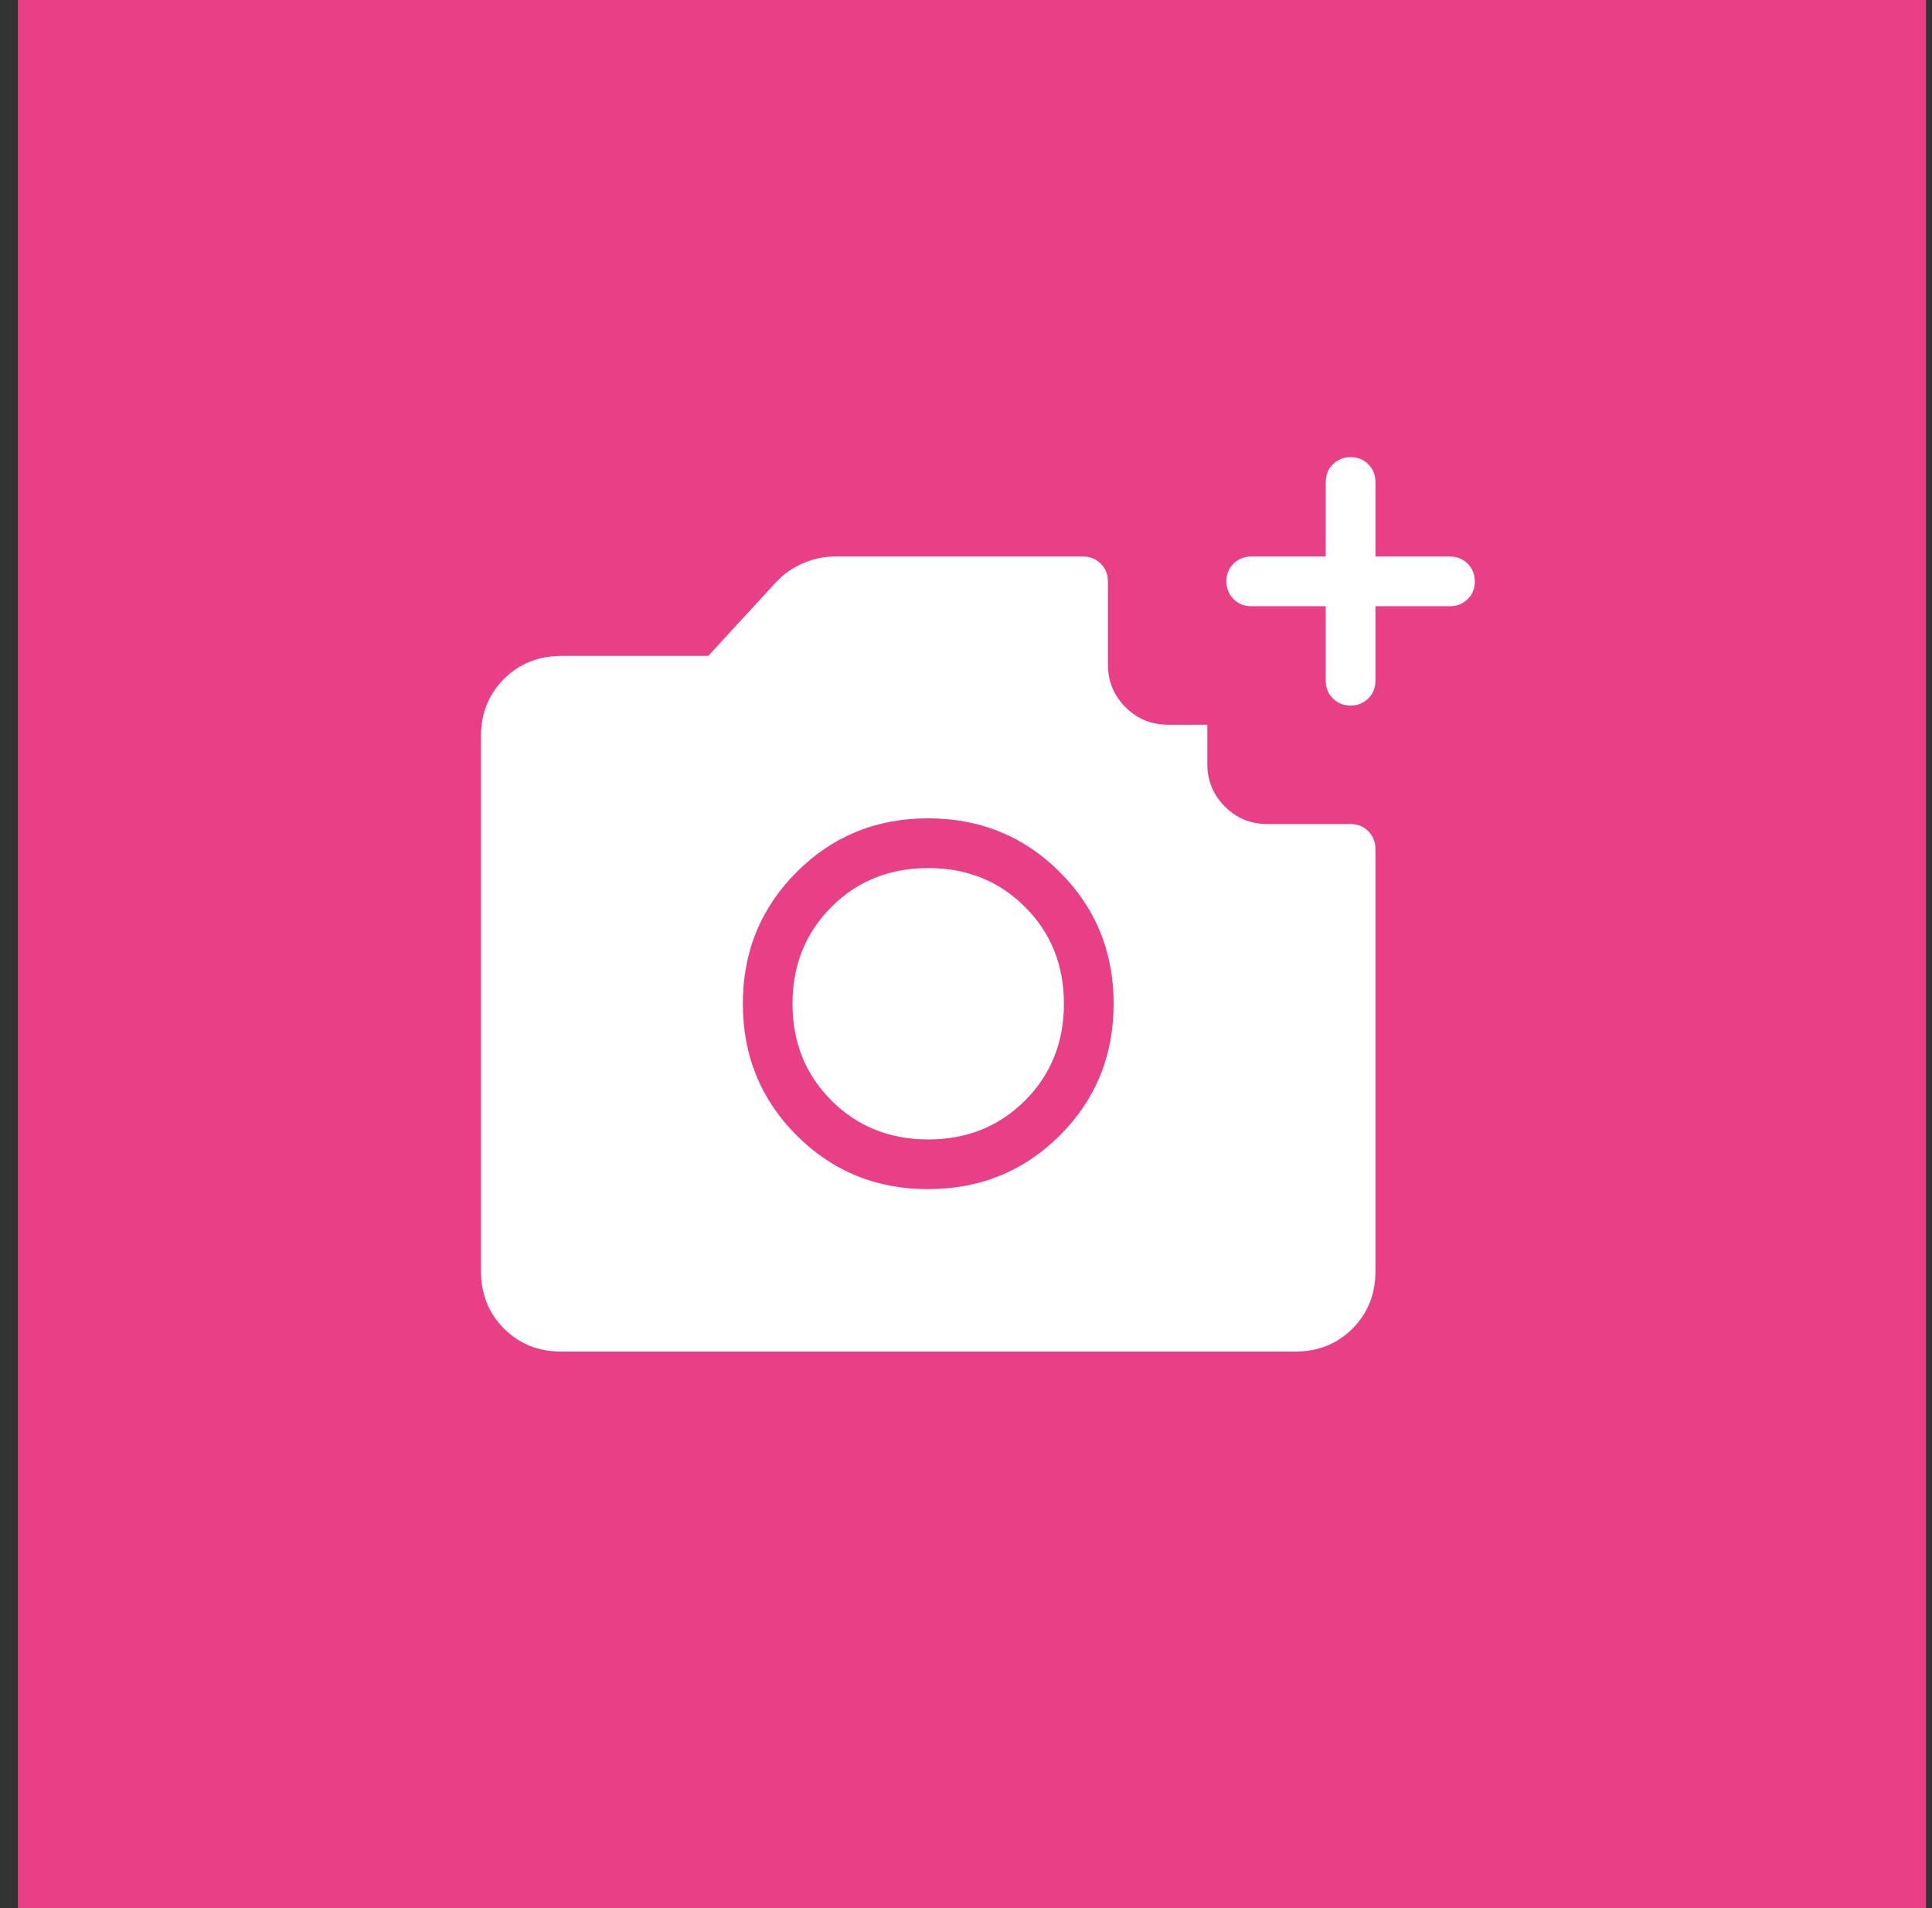 <svg width="81" height="80" viewBox="0 0 81 80" fill="none" xmlns="http://www.w3.org/2000/svg">
<rect x="0" y="0" width="81" height="80" fill="#333333" stroke="none"/>
<rect x="0.75" width="80" height="80" fill="#E93F87"/>
<path d="M56.625 29.583C56.329 29.583 56.081 29.483 55.881 29.283C55.681 29.083 55.582 28.836 55.583 28.542V25.417H52.458C52.162 25.417 51.915 25.317 51.717 25.117C51.518 24.917 51.418 24.669 51.416 24.373C51.415 24.077 51.515 23.83 51.717 23.631C51.918 23.433 52.165 23.333 52.458 23.333H55.583V20.208C55.583 19.913 55.683 19.665 55.883 19.467C56.083 19.268 56.331 19.168 56.627 19.167C56.923 19.165 57.17 19.265 57.369 19.467C57.567 19.668 57.666 19.915 57.666 20.208V23.333H60.791C61.087 23.333 61.335 23.433 61.533 23.633C61.732 23.833 61.832 24.081 61.833 24.377C61.835 24.673 61.735 24.92 61.533 25.119C61.332 25.317 61.085 25.417 60.791 25.417H57.666V28.542C57.666 28.838 57.566 29.085 57.367 29.283C57.166 29.482 56.921 29.582 56.625 29.583ZM38.916 49.854C41.093 49.854 42.932 49.104 44.435 47.602C45.938 46.101 46.689 44.261 46.689 42.083C46.689 39.906 45.938 38.066 44.435 36.565C42.932 35.063 41.093 34.312 38.916 34.31C36.74 34.309 34.901 35.06 33.398 36.565C31.895 38.069 31.144 39.908 31.144 42.083C31.144 44.258 31.895 46.098 33.398 47.602C34.901 49.106 36.74 49.858 38.916 49.856M38.916 47.773C37.298 47.773 35.946 47.229 34.858 46.142C33.771 45.054 33.227 43.702 33.227 42.083C33.227 40.465 33.771 39.113 34.858 38.025C35.946 36.938 37.298 36.394 38.916 36.394C40.535 36.394 41.887 36.938 42.975 38.025C44.062 39.113 44.606 40.465 44.606 42.083C44.606 43.702 44.062 45.054 42.975 46.142C41.887 47.229 40.535 47.773 38.916 47.773ZM23.533 56.667C22.573 56.667 21.773 56.346 21.131 55.704C20.489 55.063 20.168 54.261 20.166 53.3V30.867C20.166 29.907 20.488 29.106 21.131 28.465C21.774 27.823 22.575 27.502 23.533 27.5H29.694L32.539 24.406C32.845 24.076 33.215 23.815 33.65 23.623C34.082 23.43 34.535 23.333 35.01 23.333H45.406C45.702 23.333 45.95 23.433 46.15 23.633C46.35 23.833 46.45 24.081 46.45 24.375V27.86C46.45 28.562 46.695 29.158 47.185 29.648C47.675 30.138 48.271 30.384 48.973 30.386H50.617V32.027C50.617 32.729 50.862 33.324 51.352 33.815C51.842 34.305 52.438 34.55 53.139 34.55H56.625C56.921 34.55 57.168 34.65 57.367 34.85C57.565 35.05 57.665 35.298 57.666 35.594V53.302C57.666 54.261 57.346 55.061 56.704 55.704C56.062 56.347 55.261 56.668 54.3 56.667H23.533Z" fill="white"/>
</svg>
